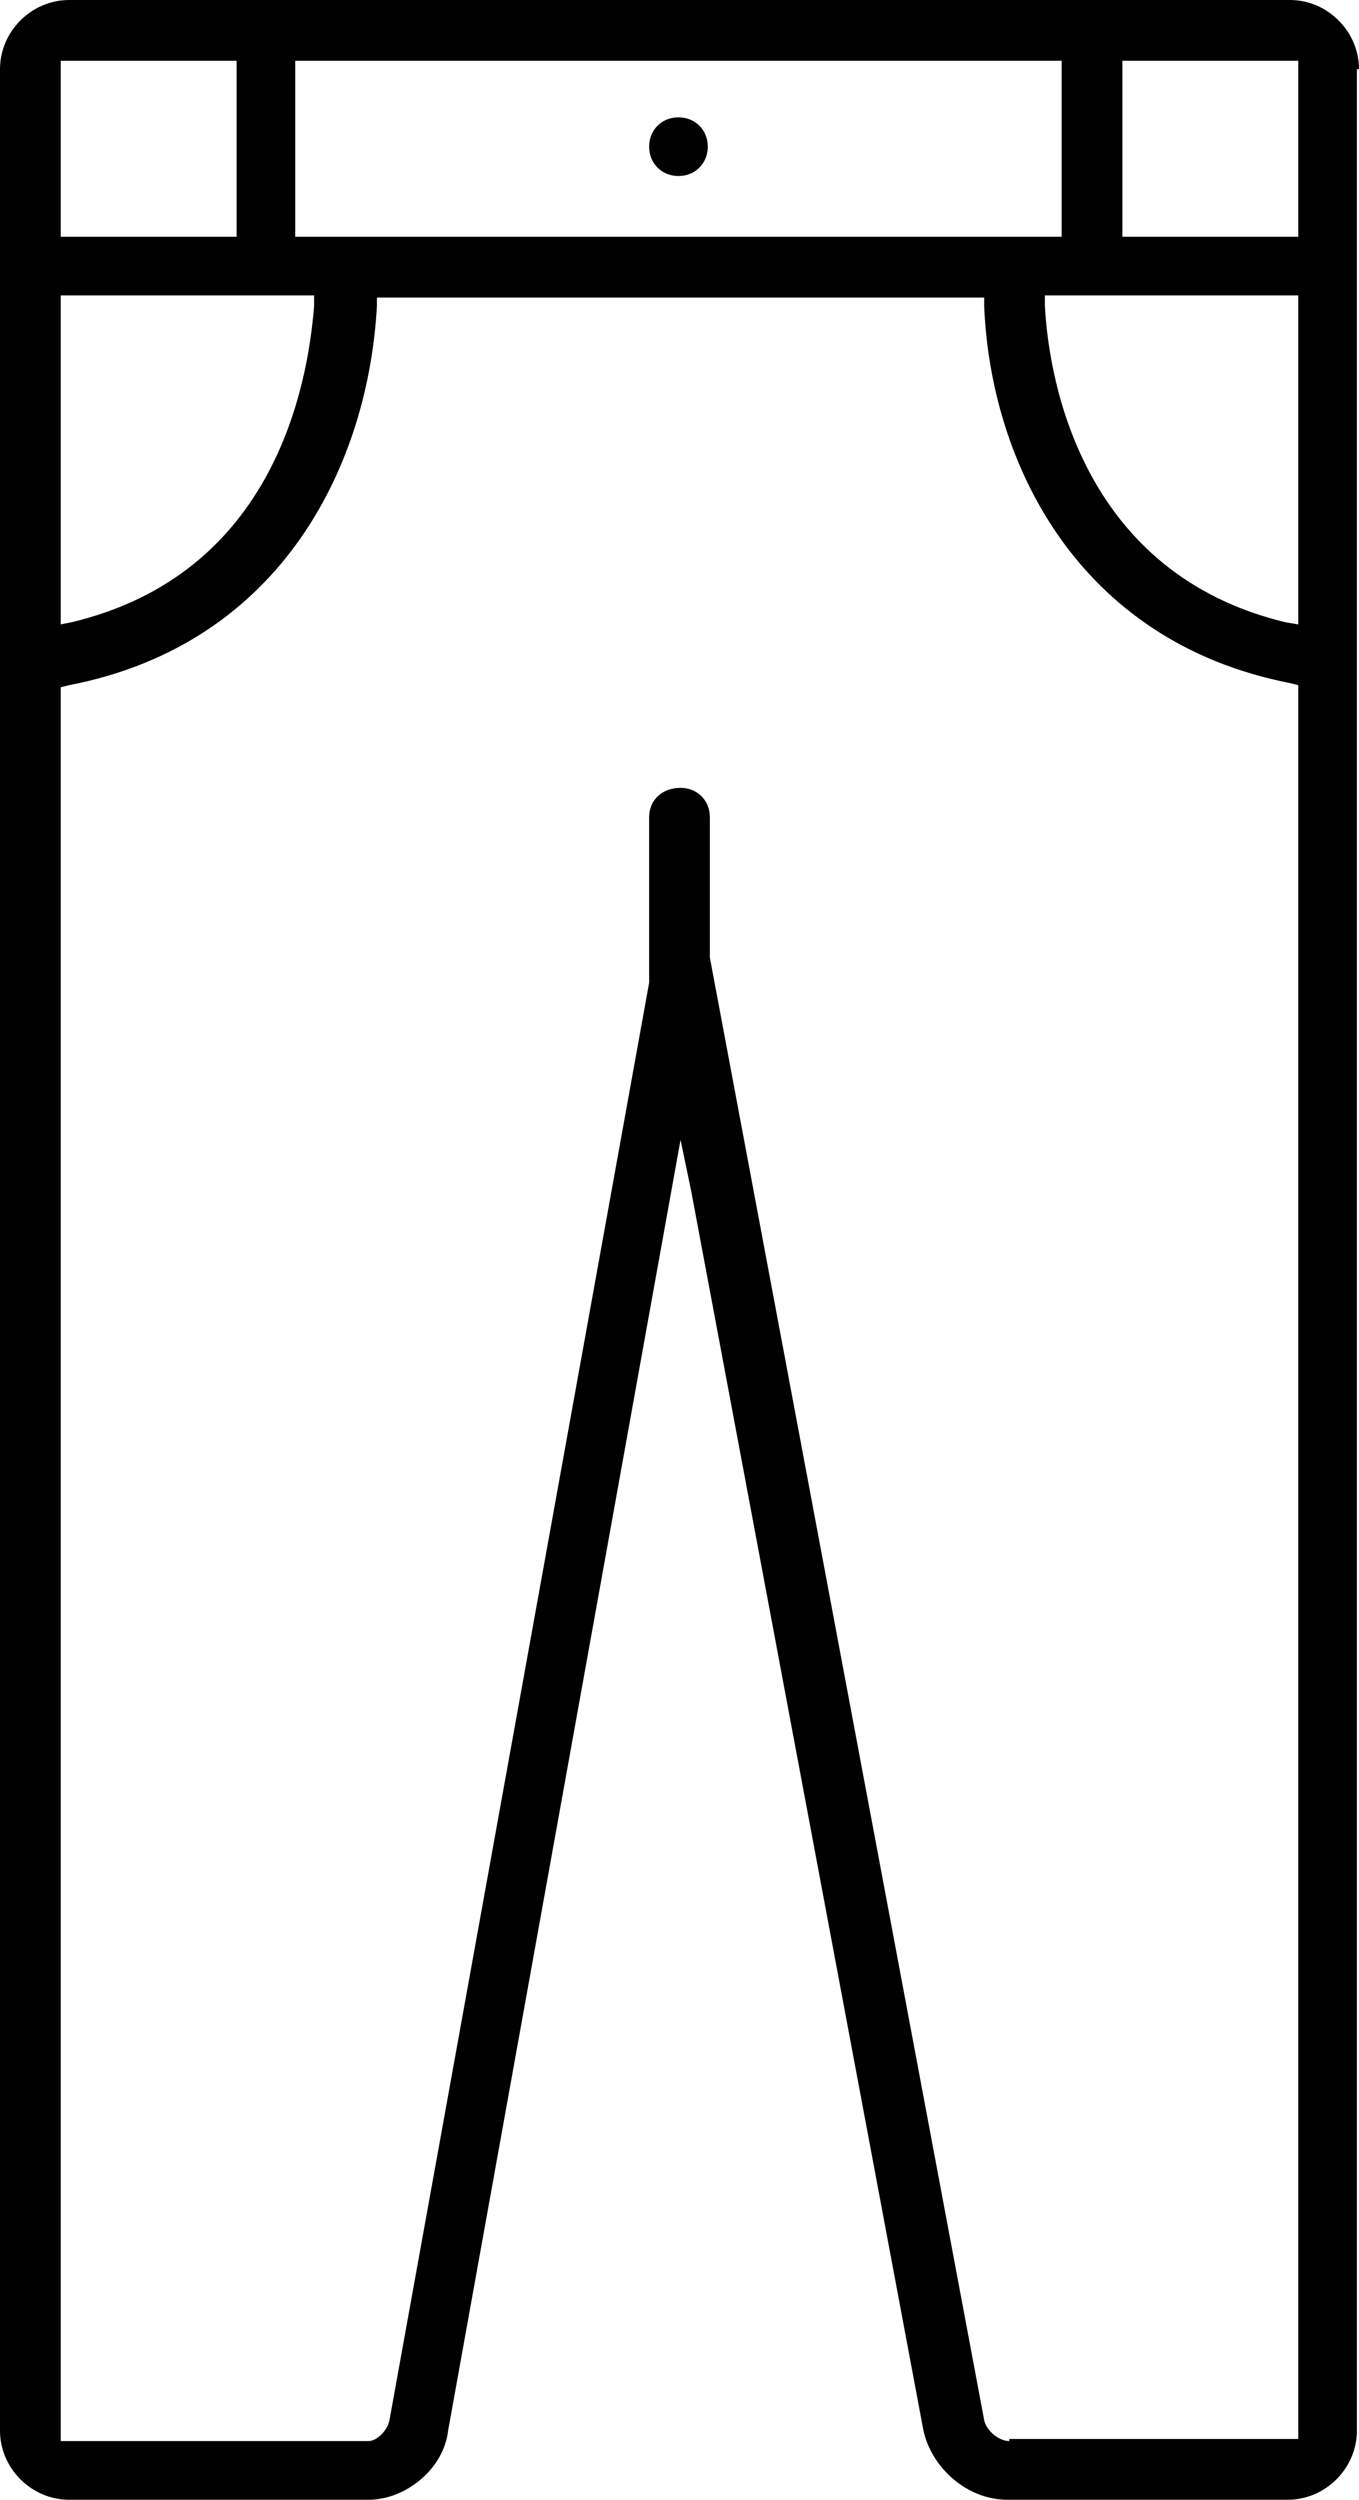 <?xml version="1.0" encoding="utf-8"?>
<!-- Generator: Adobe Illustrator 26.0.3, SVG Export Plug-In . SVG Version: 6.00 Build 0)  -->
<svg version="1.1" id="final" xmlns="http://www.w3.org/2000/svg" xmlns:xlink="http://www.w3.org/1999/xlink" x="0px" y="0px"
	 viewBox="0 0 6.49 11.93" style="enable-background:new 0 0 6.49 11.93;" xml:space="preserve">
<style type="text/css">
	.st0{fill-rule:evenodd;clip-rule:evenodd;}
</style>
<g>
	<path d="M3.24,0.56c-0.08,0-0.14,0.06-0.14,0.14s0.06,0.14,0.14,0.14c0.08,0,0.14-0.06,0.14-0.14S3.32,0.56,3.24,0.56z"/>
	<path d="M6.49,0.33C6.49,0.15,6.34,0,6.16,0H0.33C0.15,0,0,0.15,0,0.33V11.6c0,0.18,0.15,0.33,0.33,0.33h1.43
		c0.18,0,0.36-0.15,0.38-0.33l1.11-6.16L3.3,5.68l1.11,5.92c0.04,0.18,0.21,0.33,0.4,0.33h1.34c0.18,0,0.33-0.15,0.33-0.33V0.33z
		 M5.36,0.29H6.2v0.84H5.36V0.29z M6.2,1.41v1.57L6.14,2.97C5.18,2.74,5.01,1.84,4.99,1.46l0-0.05H6.2z M1.41,0.29h3.66v0.84H1.41
		V0.29z M1.5,1.41l0,0.05C1.47,1.84,1.31,2.74,0.34,2.97L0.29,2.98V1.41H1.5z M1.13,0.29v0.84H0.29l0-0.84H1.13z M4.82,11.65
		c-0.05,0-0.11-0.05-0.12-0.1L3.39,4.57l0-0.67c0-0.08-0.06-0.14-0.14-0.14C3.16,3.76,3.1,3.82,3.1,3.9v0.75c0,0.01,0,0.01,0,0.02
		l0,0.01l0,0.01l-1.24,6.86c-0.01,0.05-0.06,0.1-0.1,0.1H0.29l0-8.37l0.04-0.01c1.03-0.2,1.43-1.07,1.47-1.81l0-0.04H4.7l0,0.04
		C4.73,2.2,5.14,3.06,6.16,3.26L6.2,3.27l0,8.37H4.82z"/>
</g>
</svg>
